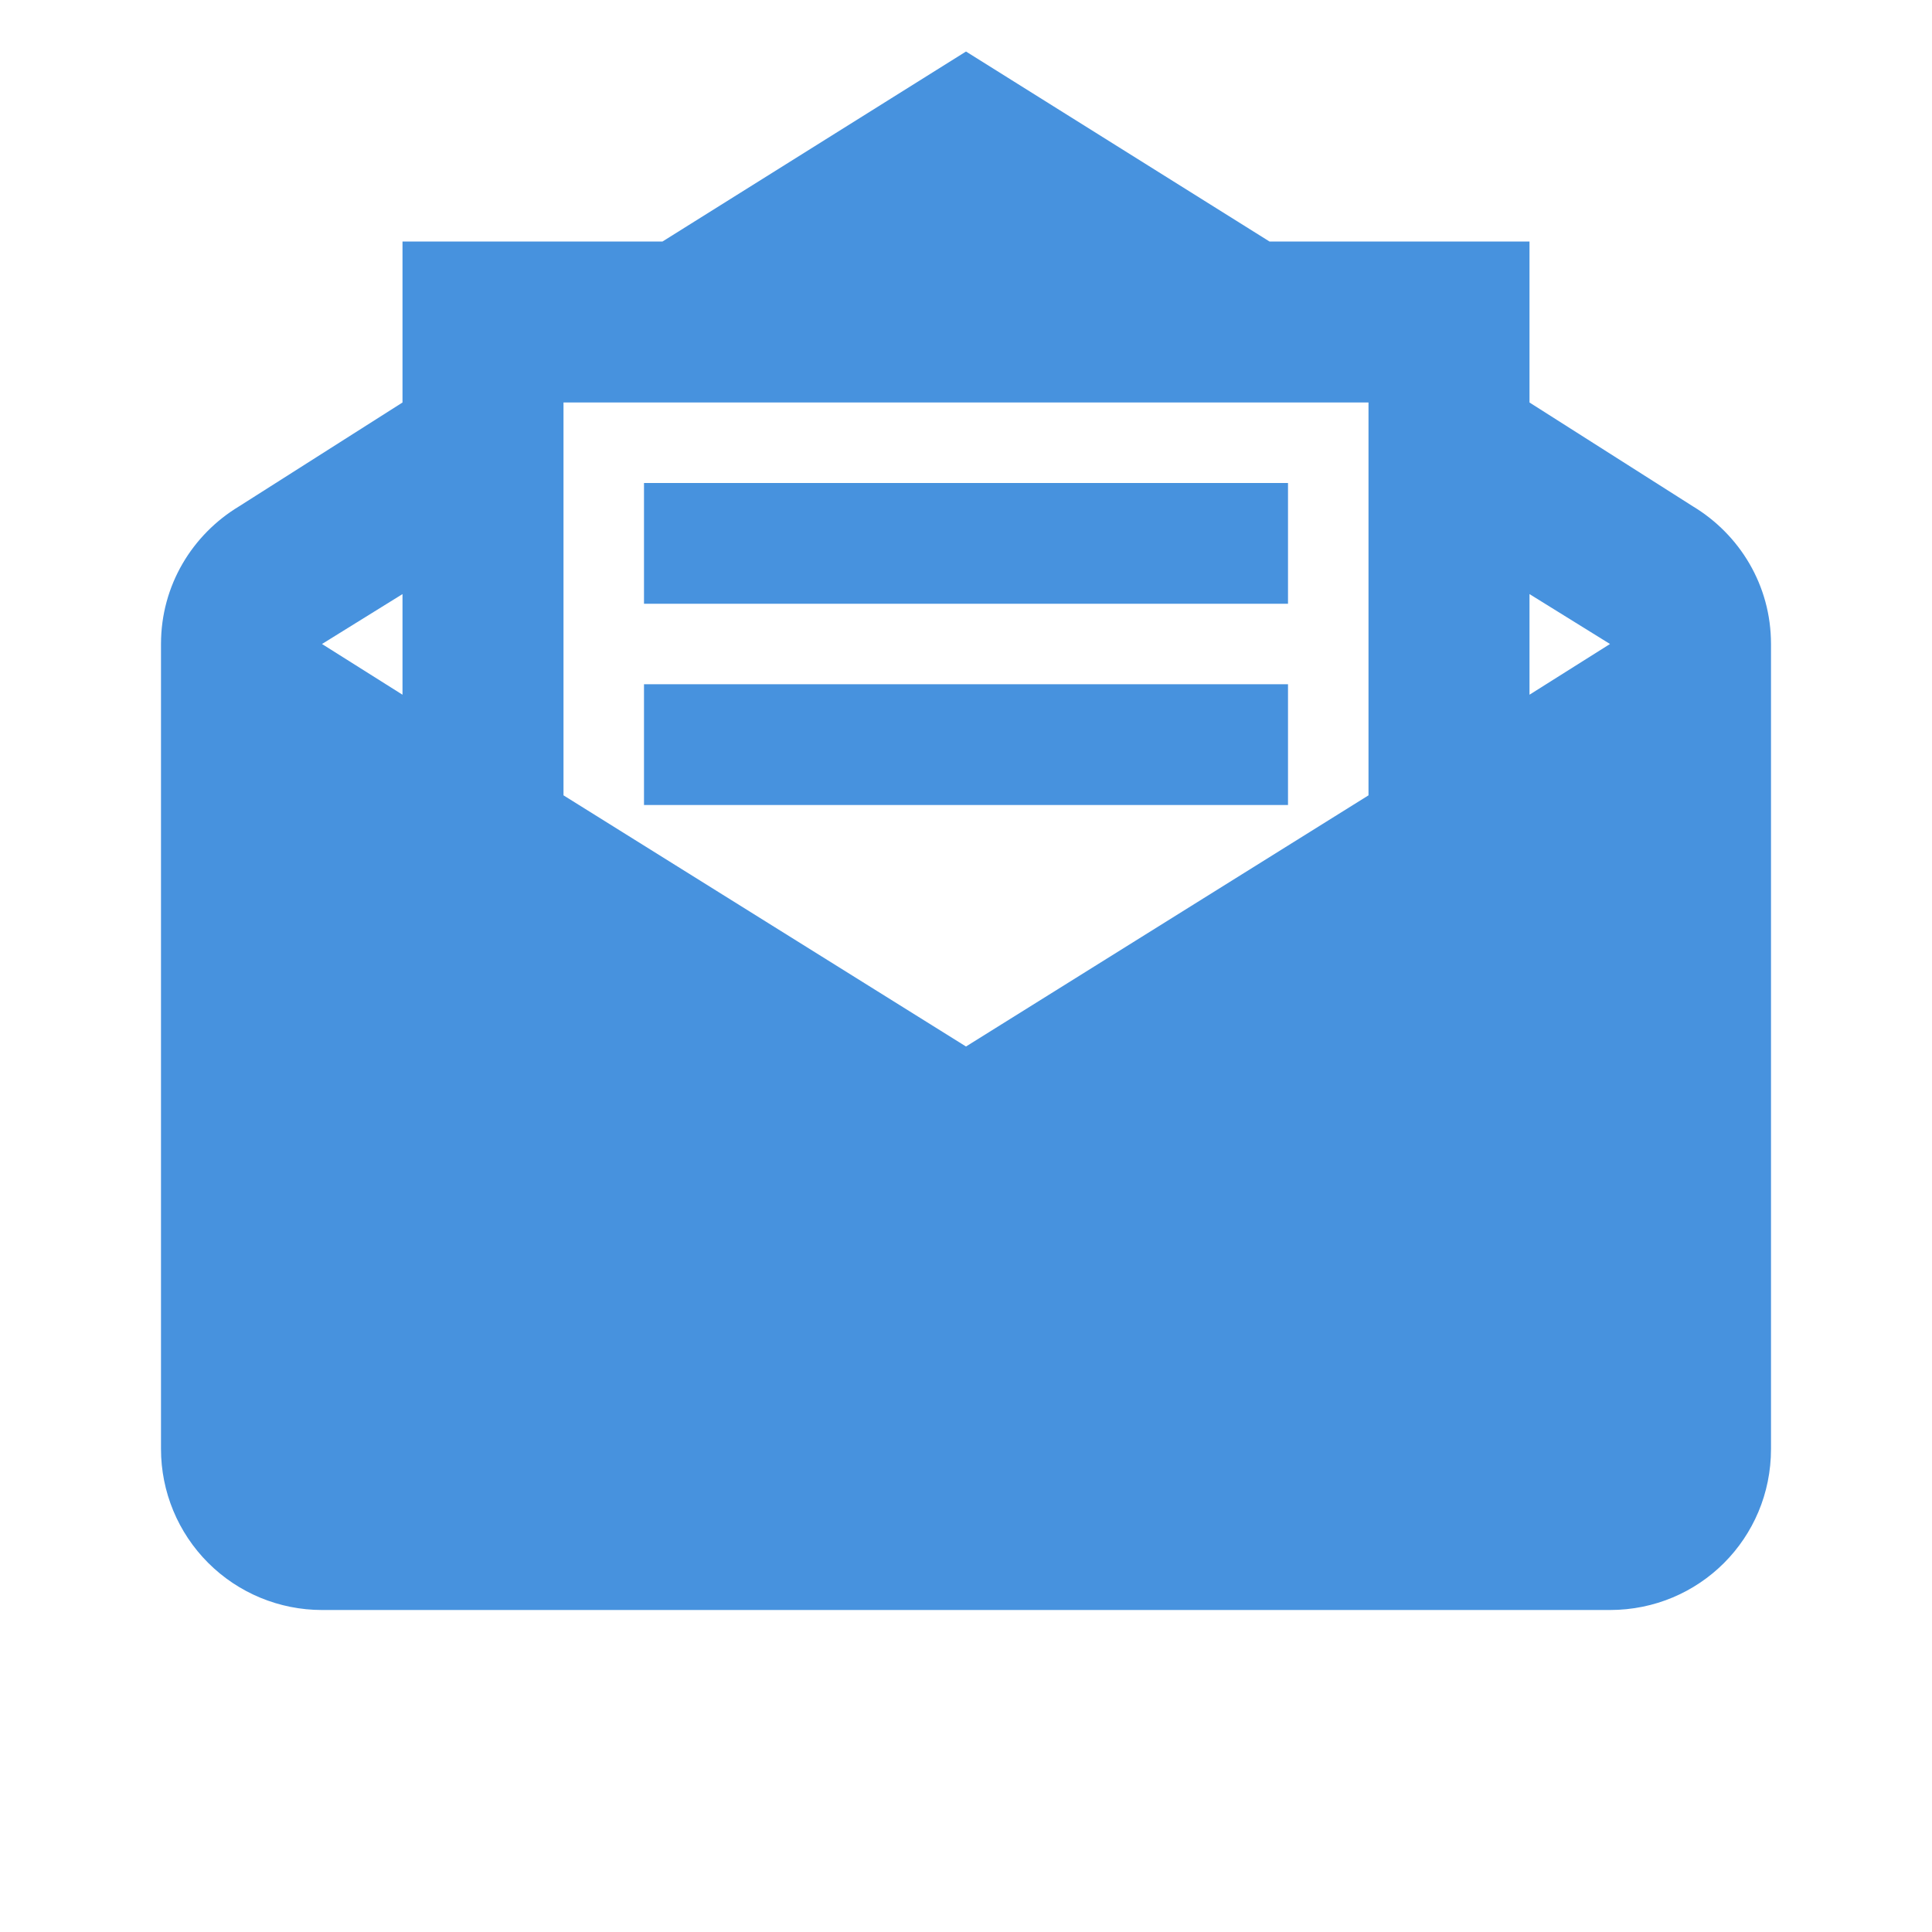 <svg xmlns="http://www.w3.org/2000/svg" width="84" height="84" viewBox="0 0 84 84" fill="none"><g clip-path="url(#clip0_2667_14167)"><path d="M42 2.24L28.805 10.5H17.5V17.5L10.395 22.015C8.365 23.24 7 25.445 7 28V63C7 64.857 7.737 66.637 9.05 67.95C10.363 69.263 12.143 70 14 70H70C73.885 70 77 66.885 77 63V28C77 25.445 75.635 23.24 73.605 22.015L66.5 17.5V10.5H55.195M24.5 17.5H59.5V34.58L42 45.5L24.5 34.58M28 21V26.25H56V21M17.5 25.83V30.205L14 28M66.5 25.83L70 28L66.5 30.205M28 29.75V35H56V29.75H28Z" fill="#4792DE"></path></g><defs><clipPath id="clip0_2667_14167"><rect width="84" height="84" fill="white"></rect></clipPath></defs></svg>
